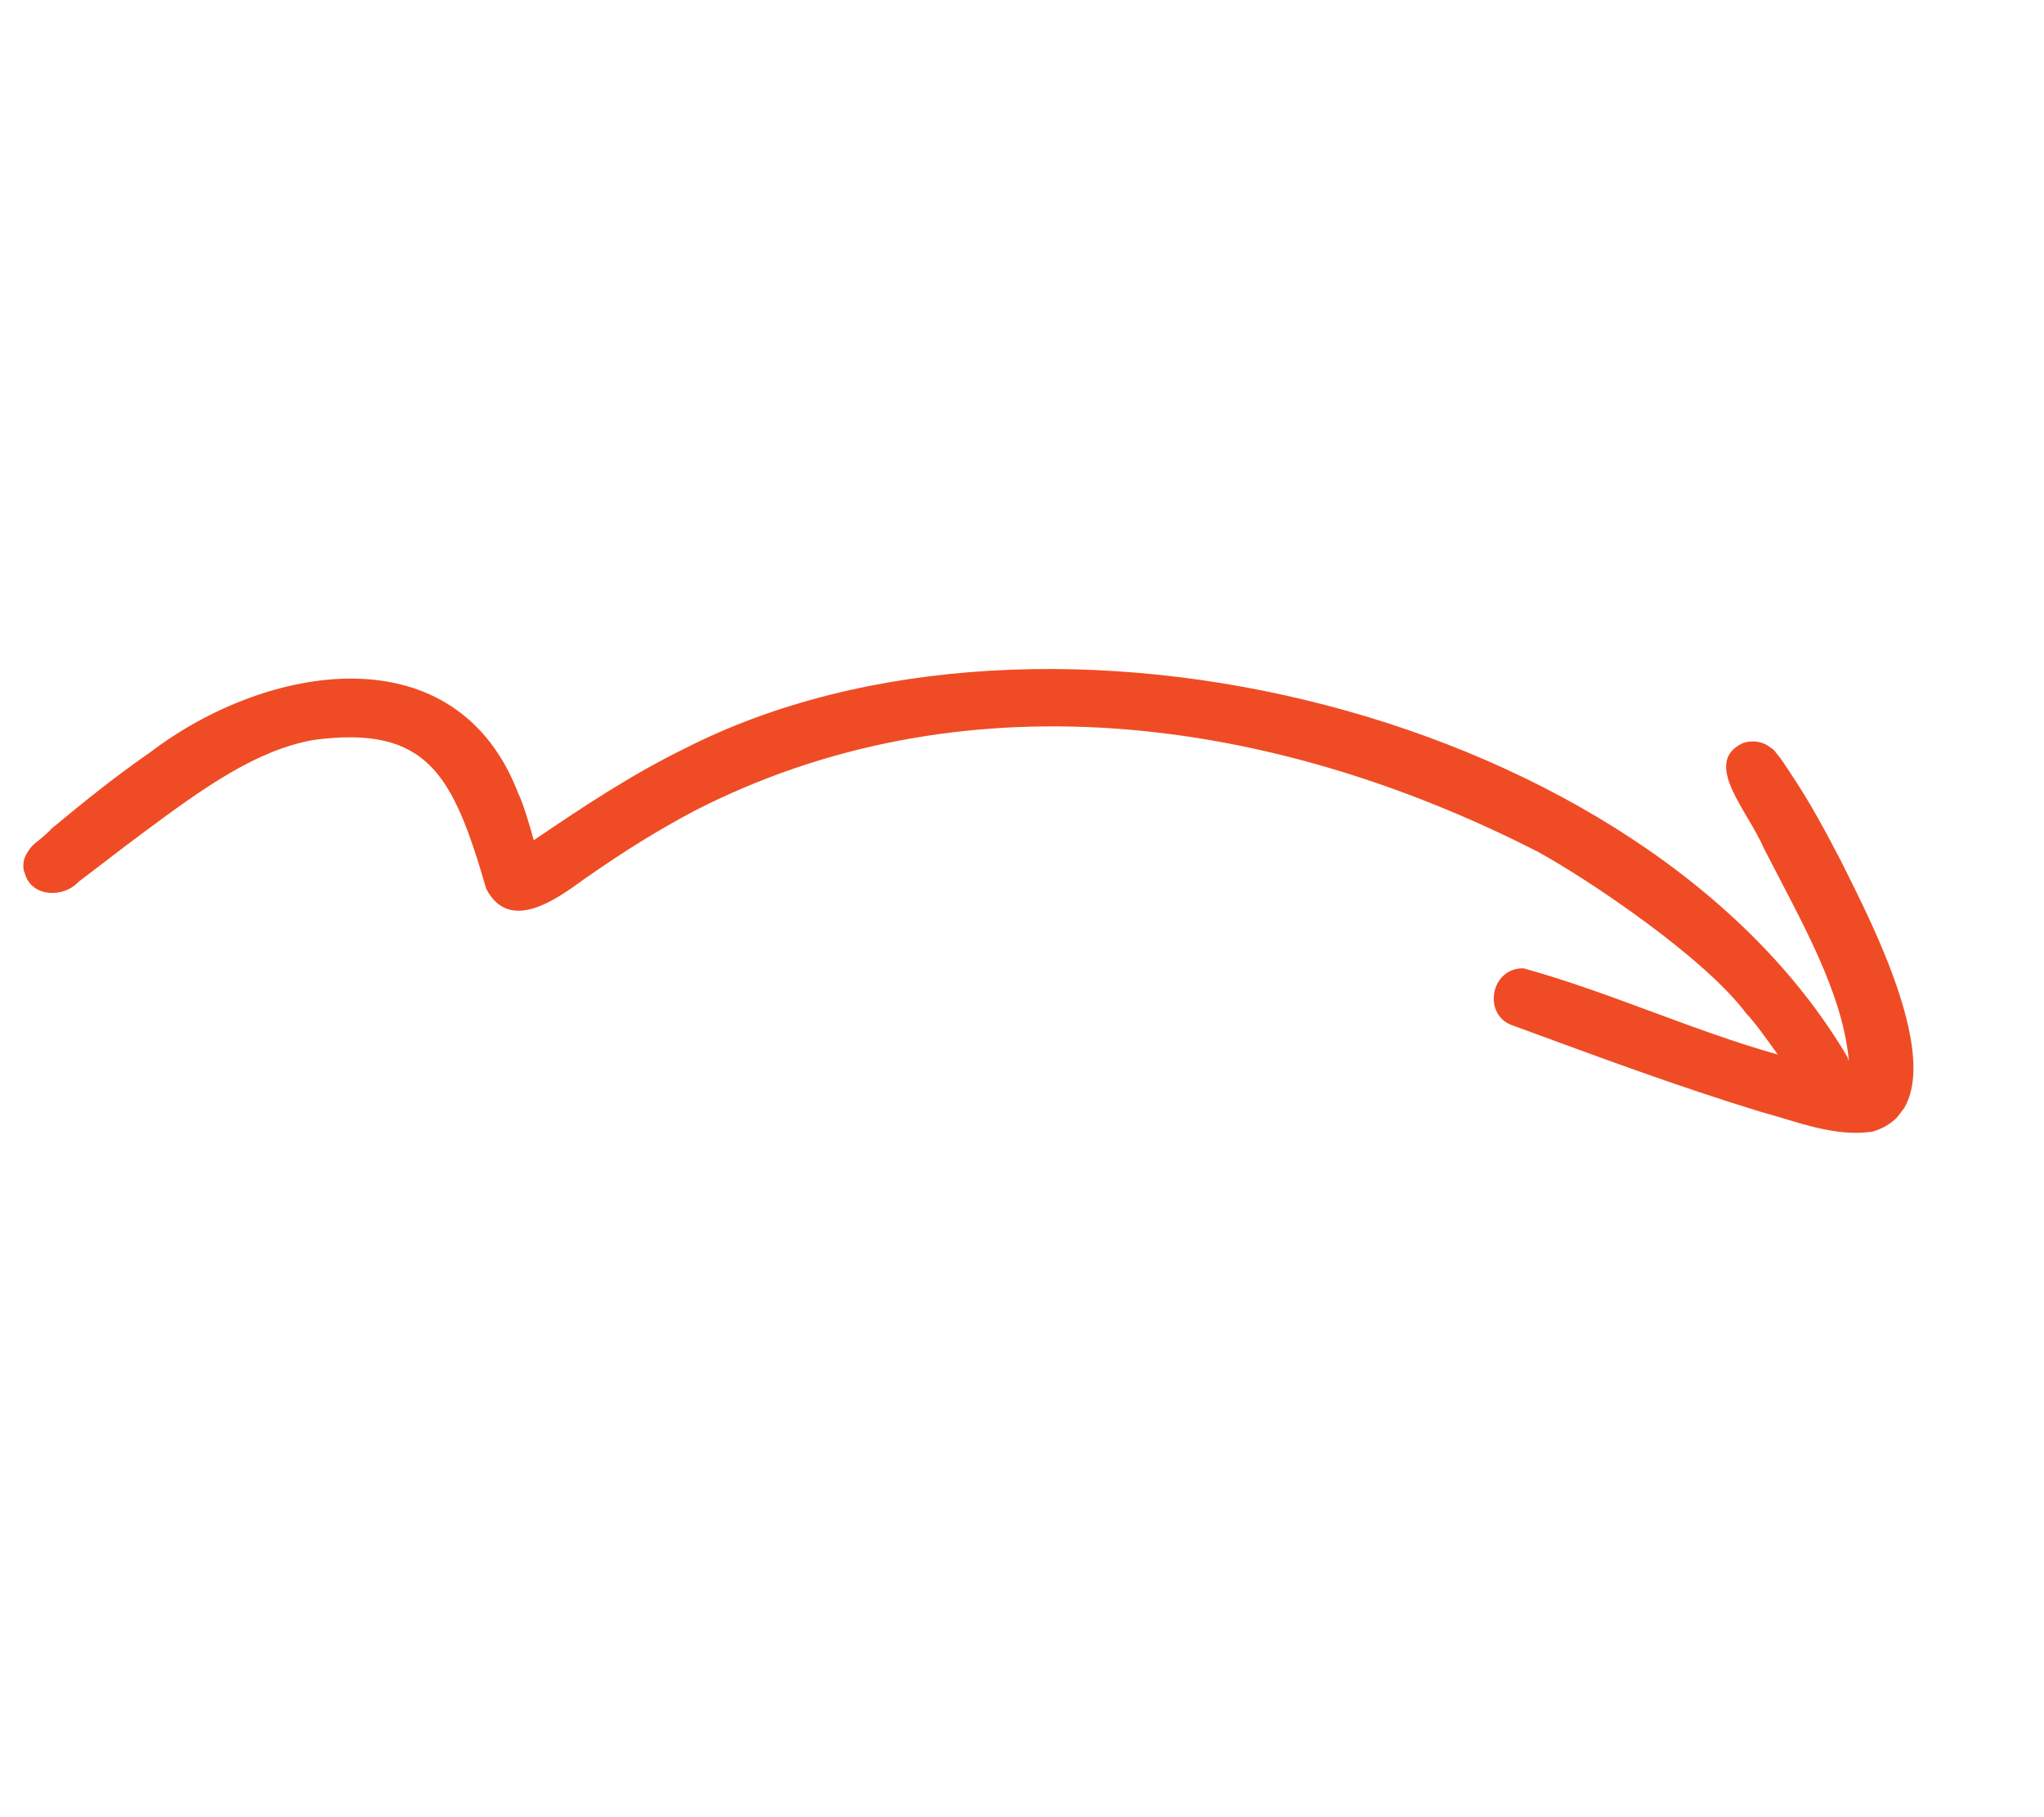 <svg width="117" height="104" viewBox="0 0 117 104" fill="none" xmlns="http://www.w3.org/2000/svg">
<g clip-path="url(#clip0_69_2414)">
<path d="M2.866 47.495C4.713 45.957 6.592 44.441 8.586 43.064C15.298 37.941 26.136 36.128 29.679 45.442C29.909 45.87 30.306 47.182 30.552 48.089C33.337 46.2 36.136 44.334 39.192 42.841C59.915 32.261 94.214 40.928 105.746 60.492C105.789 60.582 105.803 60.667 105.828 60.76C105.819 60.708 105.824 60.681 105.823 60.62C105.424 56.73 103.206 52.905 100.964 48.551C100.07 46.431 97.425 43.685 99.71 42.553C100.227 42.335 100.897 42.417 101.327 42.772C101.317 42.764 101.296 42.75 101.293 42.733C101.314 42.747 101.335 42.762 101.358 42.793C101.39 42.815 101.411 42.829 101.442 42.85C101.546 42.922 101.618 43.016 101.679 43.103C101.829 43.281 101.972 43.469 102.089 43.67C102.028 43.583 101.81 43.223 101.924 43.407C103.326 45.467 103.952 46.544 105.373 49.266C106.949 52.471 112.711 63.154 107.171 64.769C104.987 65.082 102.878 64.195 100.816 63.641C96.023 62.181 91.328 60.426 86.638 58.706C84.824 58.141 85.307 55.367 87.21 55.42C92.105 56.769 96.829 58.965 101.758 60.352C101.223 59.594 100.413 58.467 99.956 58.003C97.542 54.767 90.873 50.304 88.032 48.75C72.445 40.785 54.813 38.653 39.689 46.437C37.74 47.483 36.062 48.488 33.507 50.264C31.886 51.445 29.174 53.445 27.833 50.869C25.94 44.373 24.509 41.478 17.946 42.348C14.691 42.936 11.759 44.996 8.075 47.747C6.867 48.638 5.693 49.567 4.496 50.465C3.614 51.428 1.806 51.334 1.424 50.003C1.267 49.624 1.318 49.162 1.555 48.812C1.946 48.176 1.94 48.413 2.91 47.479L2.866 47.495Z" fill="#EF4C25"/>
</g>
<defs>
<clipPath id="clip0_69_2414">
<rect width="94.355" height="62.887" fill="white" transform="matrix(-0.825 -0.565 0.608 -0.794 78.495 103.251)"/>
</clipPath>
</defs>
</svg>
